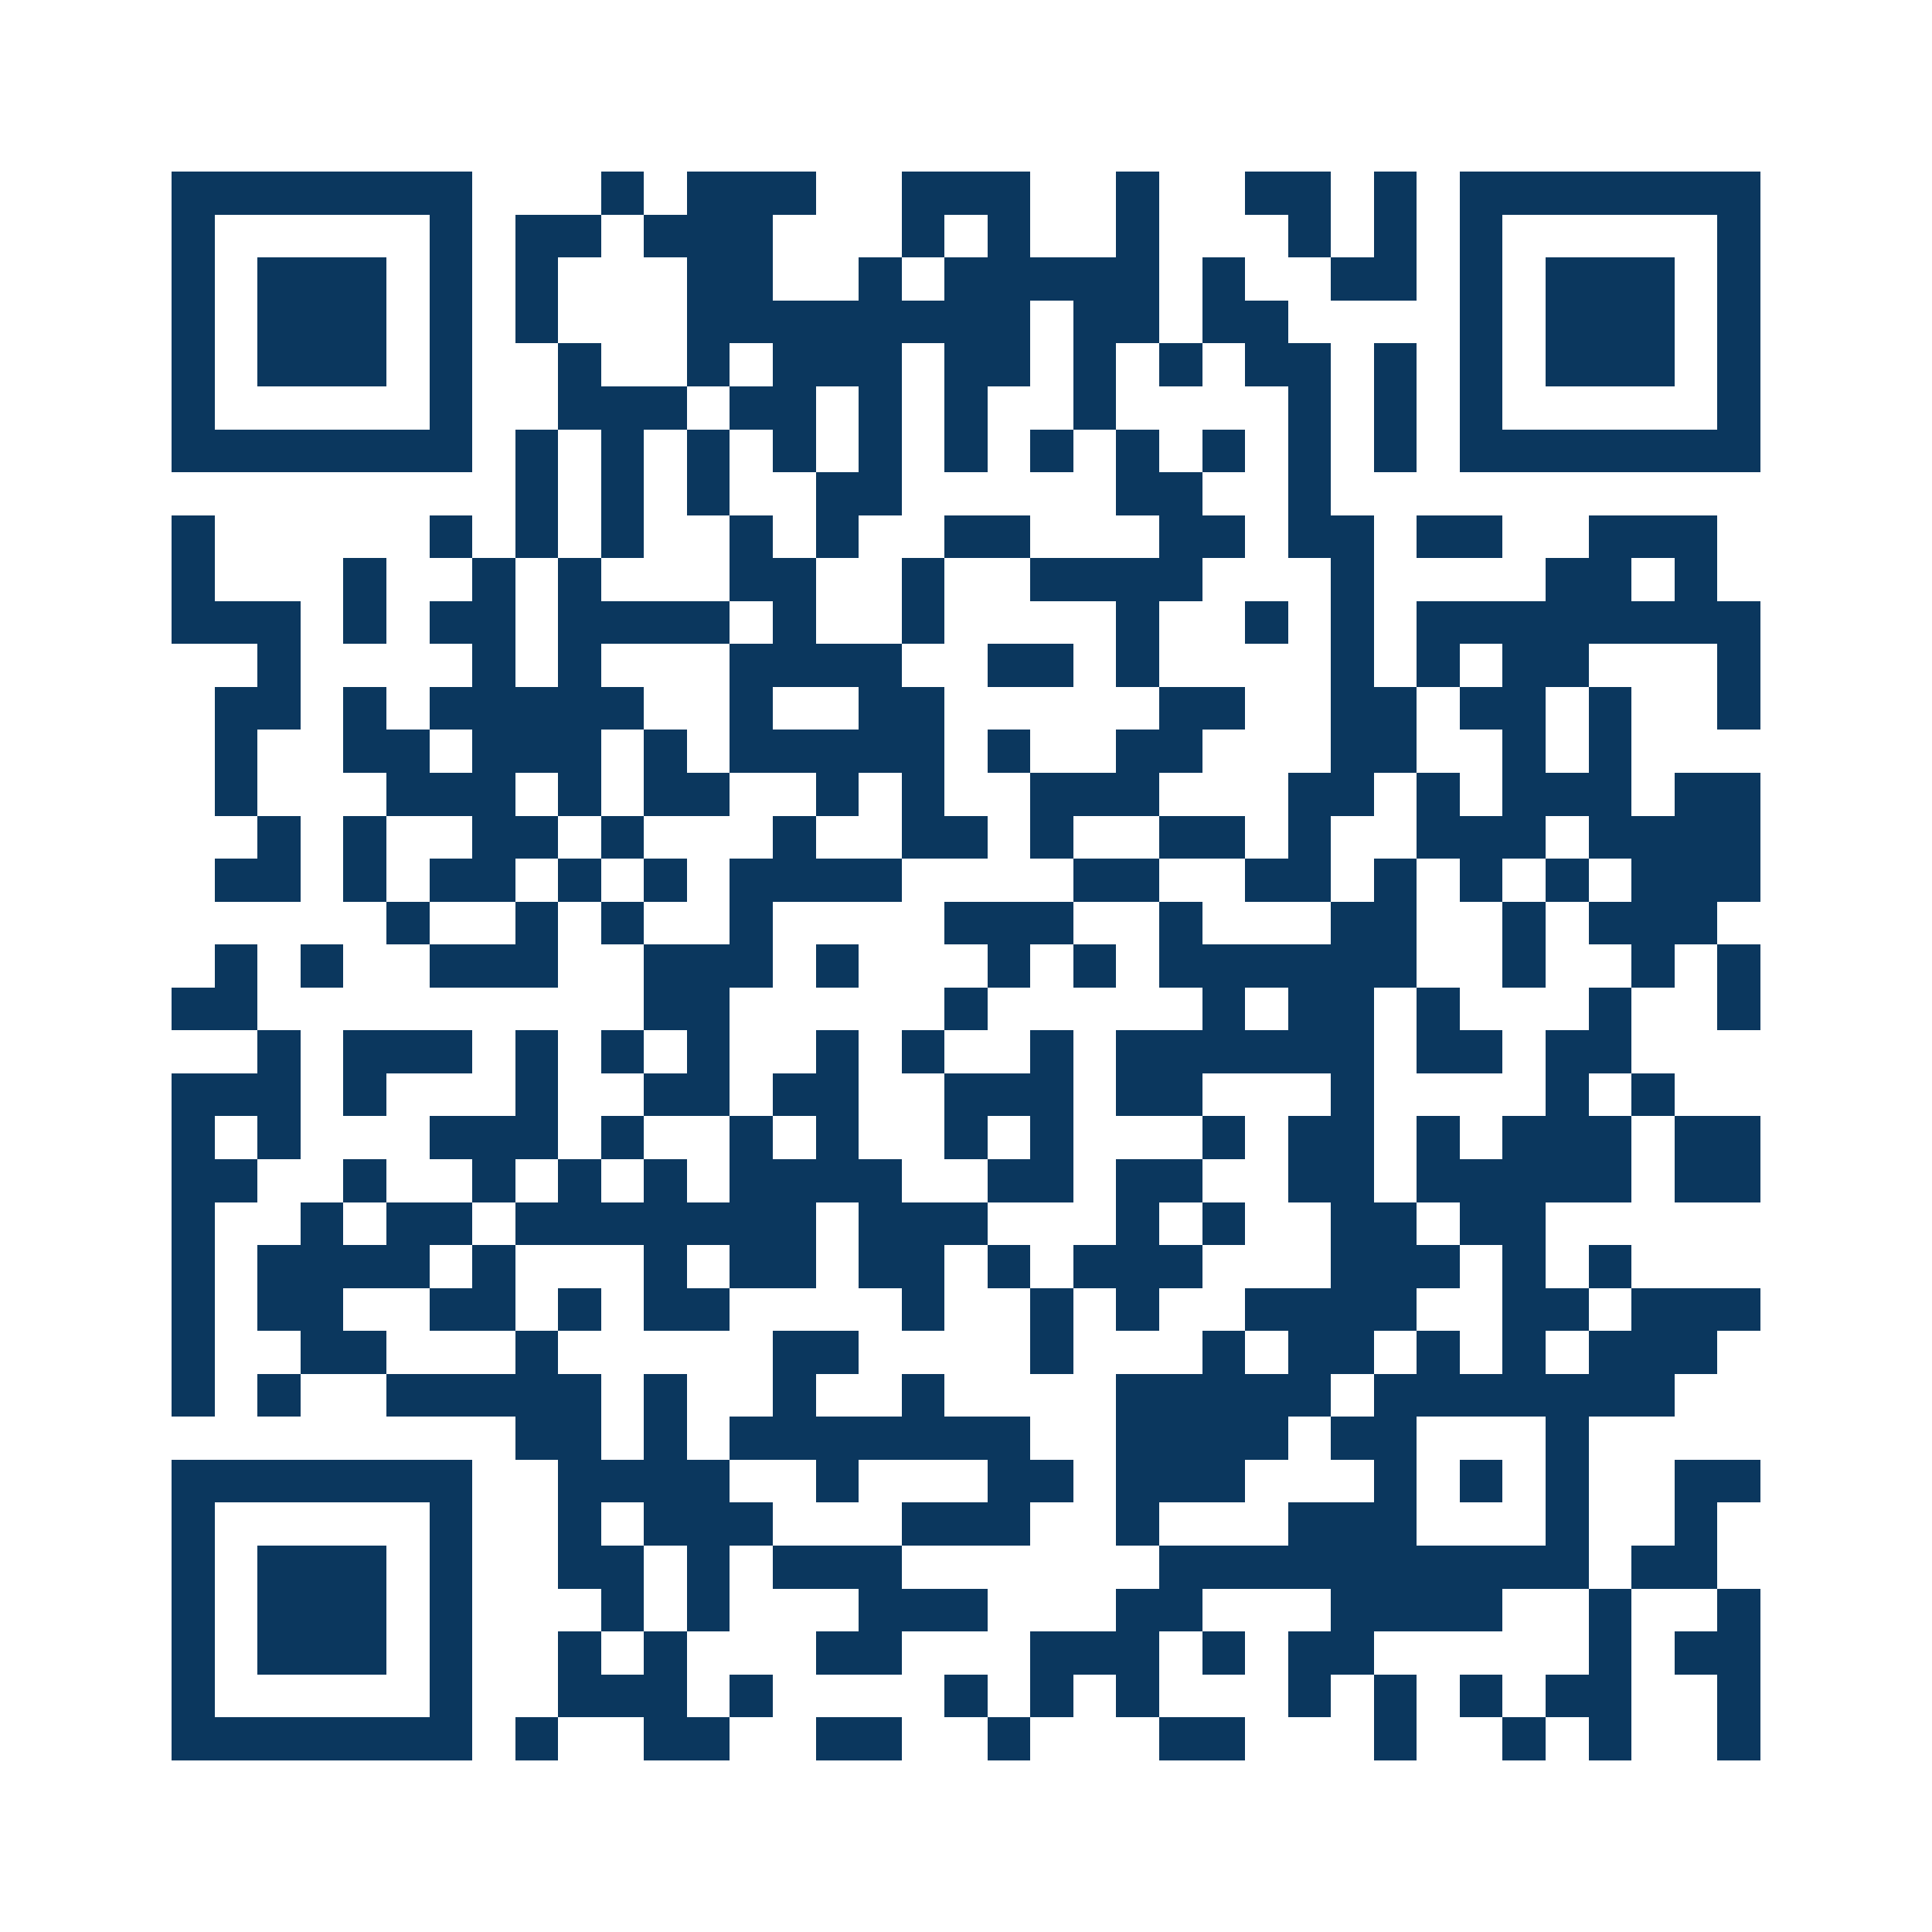 <svg xmlns="http://www.w3.org/2000/svg" width="150" height="150" viewBox="0 0 45 45" shape-rendering="crispEdges"><path fill="#ffffff" d="M0 0h45v45H0z"/><path stroke="#0b375e" d="M4 4.5h7m3 0h1m1 0h3m2 0h3m2 0h1m2 0h2m1 0h1m1 0h7M4 5.5h1m5 0h1m1 0h2m1 0h3m3 0h1m1 0h1m2 0h1m3 0h1m1 0h1m1 0h1m5 0h1M4 6.5h1m1 0h3m1 0h1m1 0h1m3 0h2m2 0h1m1 0h5m1 0h1m2 0h2m1 0h1m1 0h3m1 0h1M4 7.5h1m1 0h3m1 0h1m1 0h1m3 0h8m1 0h2m1 0h2m4 0h1m1 0h3m1 0h1M4 8.5h1m1 0h3m1 0h1m2 0h1m2 0h1m1 0h3m1 0h2m1 0h1m1 0h1m1 0h2m1 0h1m1 0h1m1 0h3m1 0h1M4 9.5h1m5 0h1m2 0h3m1 0h2m1 0h1m1 0h1m2 0h1m4 0h1m1 0h1m1 0h1m5 0h1M4 10.5h7m1 0h1m1 0h1m1 0h1m1 0h1m1 0h1m1 0h1m1 0h1m1 0h1m1 0h1m1 0h1m1 0h1m1 0h7M12 11.5h1m1 0h1m1 0h1m2 0h2m5 0h2m2 0h1M4 12.5h1m5 0h1m1 0h1m1 0h1m2 0h1m1 0h1m2 0h2m3 0h2m1 0h2m1 0h2m2 0h3M4 13.5h1m3 0h1m2 0h1m1 0h1m3 0h2m2 0h1m2 0h4m3 0h1m4 0h2m1 0h1M4 14.5h3m1 0h1m1 0h2m1 0h4m1 0h1m2 0h1m4 0h1m2 0h1m1 0h1m1 0h8M6 15.5h1m4 0h1m1 0h1m3 0h4m2 0h2m1 0h1m4 0h1m1 0h1m1 0h2m3 0h1M5 16.5h2m1 0h1m1 0h5m2 0h1m2 0h2m5 0h2m2 0h2m1 0h2m1 0h1m2 0h1M5 17.5h1m2 0h2m1 0h3m1 0h1m1 0h5m1 0h1m2 0h2m3 0h2m2 0h1m1 0h1M5 18.5h1m3 0h3m1 0h1m1 0h2m2 0h1m1 0h1m2 0h3m3 0h2m1 0h1m1 0h3m1 0h2M6 19.5h1m1 0h1m2 0h2m1 0h1m3 0h1m2 0h2m1 0h1m2 0h2m1 0h1m2 0h3m1 0h4M5 20.5h2m1 0h1m1 0h2m1 0h1m1 0h1m1 0h4m4 0h2m2 0h2m1 0h1m1 0h1m1 0h1m1 0h3M9 21.5h1m2 0h1m1 0h1m2 0h1m4 0h3m2 0h1m3 0h2m2 0h1m1 0h3M5 22.5h1m1 0h1m2 0h3m2 0h3m1 0h1m3 0h1m1 0h1m1 0h6m2 0h1m2 0h1m1 0h1M4 23.5h2m9 0h2m5 0h1m5 0h1m1 0h2m1 0h1m3 0h1m2 0h1M6 24.5h1m1 0h3m1 0h1m1 0h1m1 0h1m2 0h1m1 0h1m2 0h1m1 0h6m1 0h2m1 0h2M4 25.5h3m1 0h1m3 0h1m2 0h2m1 0h2m2 0h3m1 0h2m3 0h1m4 0h1m1 0h1M4 26.5h1m1 0h1m3 0h3m1 0h1m2 0h1m1 0h1m2 0h1m1 0h1m3 0h1m1 0h2m1 0h1m1 0h3m1 0h2M4 27.5h2m2 0h1m2 0h1m1 0h1m1 0h1m1 0h4m2 0h2m1 0h2m2 0h2m1 0h5m1 0h2M4 28.5h1m2 0h1m1 0h2m1 0h7m1 0h3m3 0h1m1 0h1m2 0h2m1 0h2M4 29.5h1m1 0h4m1 0h1m3 0h1m1 0h2m1 0h2m1 0h1m1 0h3m3 0h3m1 0h1m1 0h1M4 30.5h1m1 0h2m2 0h2m1 0h1m1 0h2m4 0h1m2 0h1m1 0h1m2 0h4m2 0h2m1 0h3M4 31.5h1m2 0h2m3 0h1m5 0h2m4 0h1m3 0h1m1 0h2m1 0h1m1 0h1m1 0h3M4 32.5h1m1 0h1m2 0h5m1 0h1m2 0h1m2 0h1m4 0h5m1 0h7M12 33.5h2m1 0h1m1 0h7m2 0h4m1 0h2m3 0h1M4 34.5h7m2 0h4m2 0h1m3 0h2m1 0h3m3 0h1m1 0h1m1 0h1m2 0h2M4 35.5h1m5 0h1m2 0h1m1 0h3m3 0h3m2 0h1m3 0h3m3 0h1m2 0h1M4 36.5h1m1 0h3m1 0h1m2 0h2m1 0h1m1 0h3m6 0h10m1 0h2M4 37.5h1m1 0h3m1 0h1m3 0h1m1 0h1m3 0h3m3 0h2m3 0h4m2 0h1m2 0h1M4 38.5h1m1 0h3m1 0h1m2 0h1m1 0h1m3 0h2m3 0h3m1 0h1m1 0h2m5 0h1m1 0h2M4 39.5h1m5 0h1m2 0h3m1 0h1m4 0h1m1 0h1m1 0h1m3 0h1m1 0h1m1 0h1m1 0h2m2 0h1M4 40.5h7m1 0h1m2 0h2m2 0h2m2 0h1m3 0h2m3 0h1m2 0h1m1 0h1m2 0h1"/></svg>
